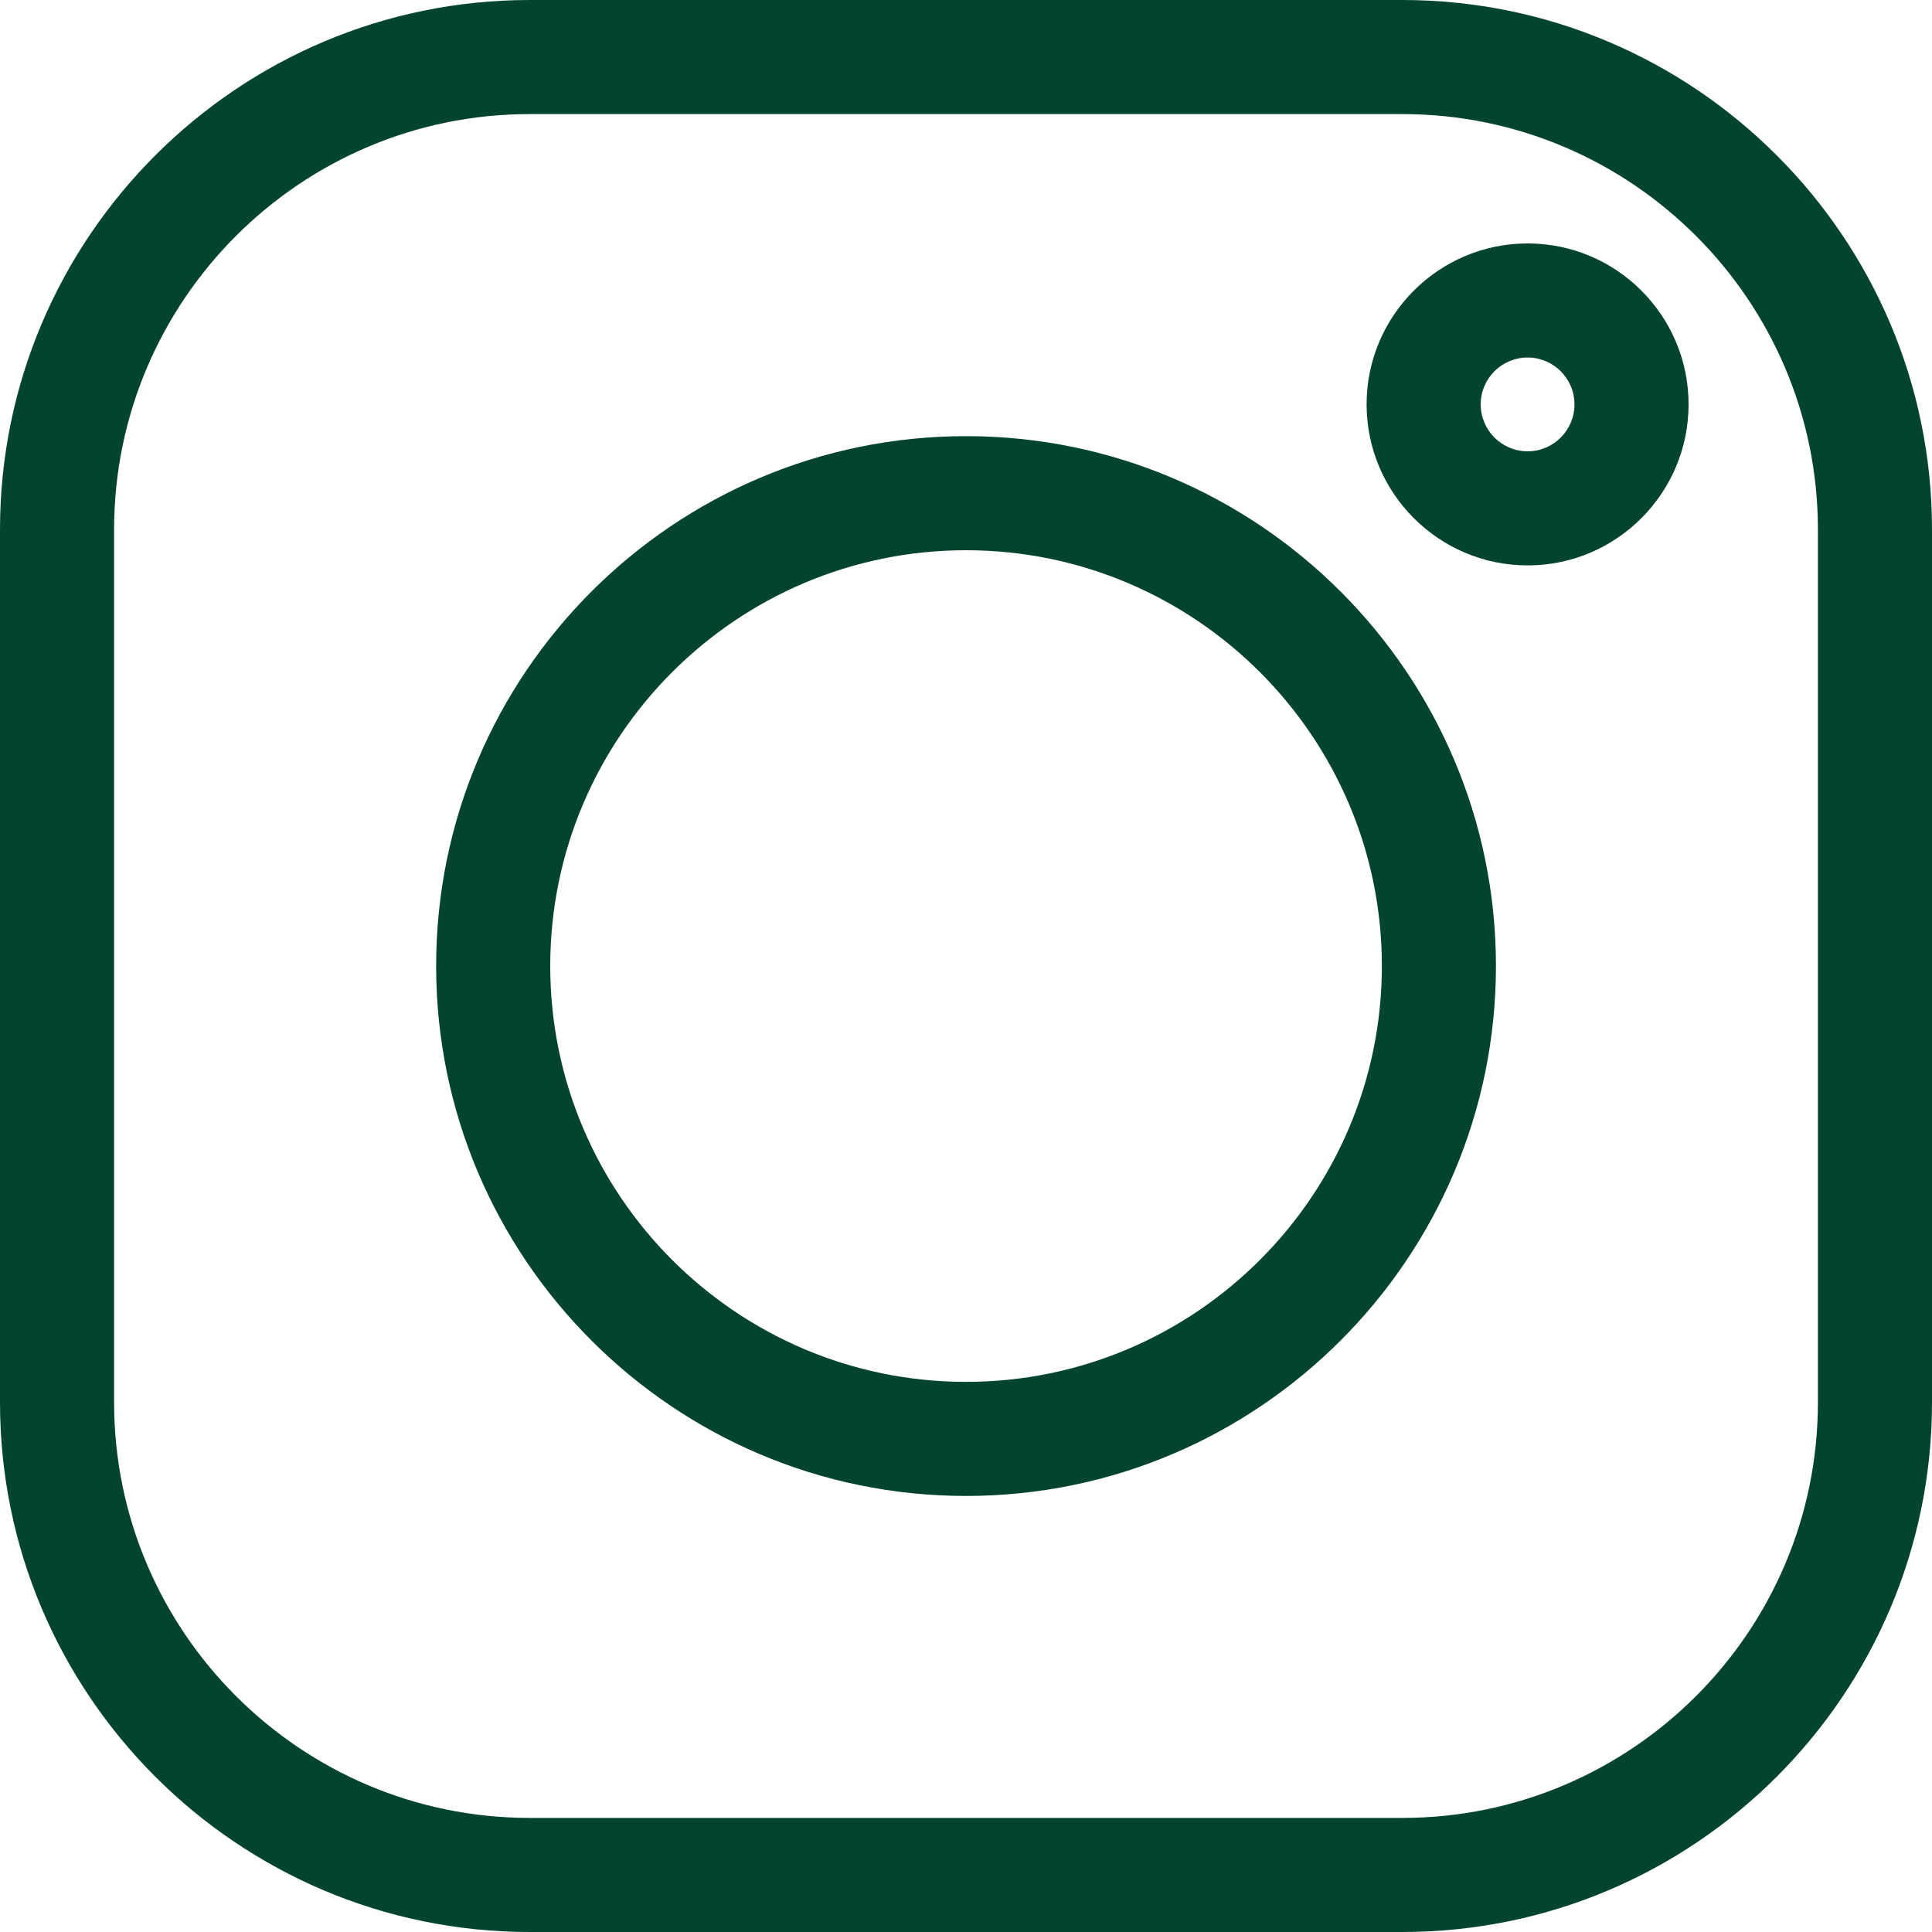 <svg width="20" height="20" viewBox="0 0 20 20" fill="none" xmlns="http://www.w3.org/2000/svg">
<g clip-path="url(#clip0_1_5065)">
<path d="M14.517 0H5.483C2.46 0 0 2.46 0 5.483V14.517C0 17.541 2.46 20 5.483 20H14.517C17.541 20 20 17.541 20 14.517V5.483C20 2.46 17.541 0 14.517 0ZM18.819 14.517C18.819 16.889 16.889 18.819 14.517 18.819H5.483C3.111 18.819 1.181 16.889 1.181 14.517V5.483C1.181 3.111 3.111 1.181 5.483 1.181H14.517C16.889 1.181 18.819 3.111 18.819 5.483V14.517Z" fill="#024430"/>
<path d="M10 4.515C6.975 4.515 4.515 6.975 4.515 10C4.515 13.025 6.975 15.486 10 15.486C13.025 15.486 15.486 13.025 15.486 10C15.486 6.975 13.025 4.515 10 4.515ZM10 14.305C7.627 14.305 5.696 12.374 5.696 10C5.696 7.627 7.627 5.696 10 5.696C12.374 5.696 14.305 7.627 14.305 10C14.305 12.374 12.374 14.305 10 14.305Z" fill="#024430"/>
<path d="M15.814 2.52C14.895 2.52 14.147 3.267 14.147 4.186C14.147 5.105 14.895 5.853 15.814 5.853C16.733 5.853 17.48 5.105 17.48 4.186C17.48 3.267 16.733 2.52 15.814 2.52ZM15.814 4.672C15.546 4.672 15.328 4.454 15.328 4.186C15.328 3.918 15.546 3.701 15.814 3.701C16.081 3.701 16.299 3.918 16.299 4.186C16.299 4.454 16.081 4.672 15.814 4.672Z" fill="#024430"/>
</g>
<defs>
<clipPath id="clip0_1_5065">
<rect width="20" height="20" fill="white"/>
</clipPath>
</defs>
</svg>
